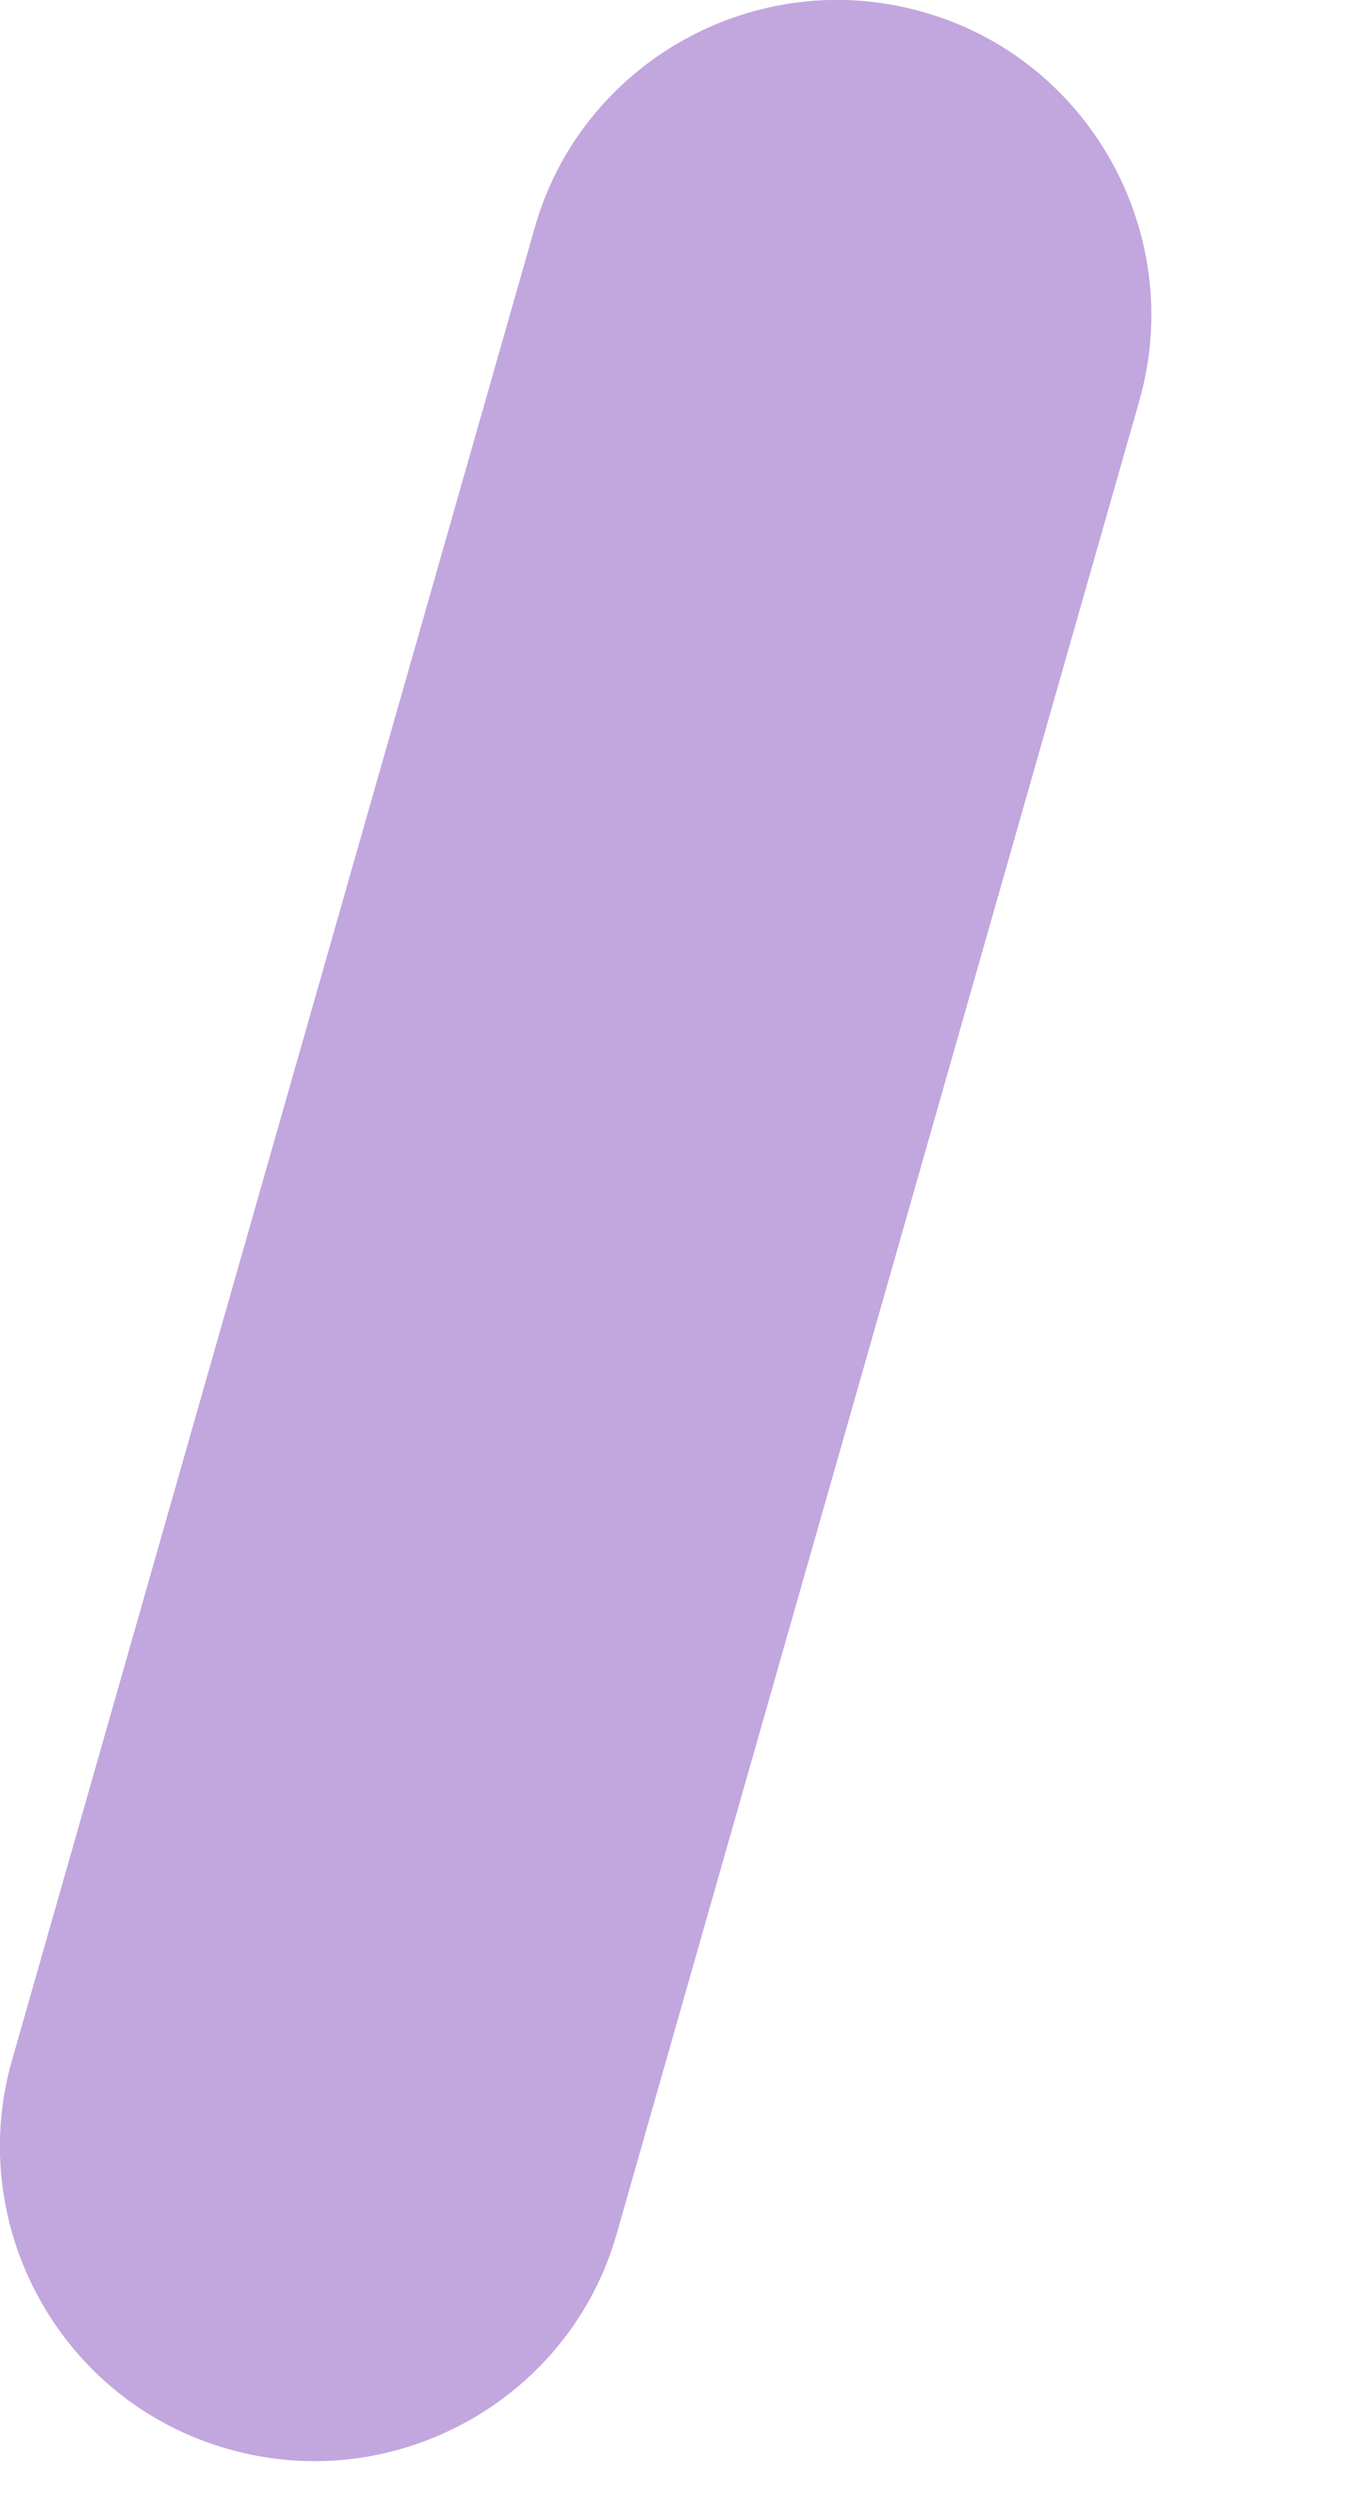 <?xml version="1.0" encoding="utf-8"?>
<svg xmlns="http://www.w3.org/2000/svg" fill="none" height="100%" overflow="visible" preserveAspectRatio="none" style="display: block;" viewBox="0 0 6 11" width="100%">
<path d="M2.353 1.005L0.053 9.064C-0.157 9.797 0.271 10.569 1.005 10.775C1.738 10.985 2.51 10.557 2.716 9.824L5.015 1.765C5.225 1.031 4.797 0.26 4.064 0.053C3.331 -0.157 2.559 0.271 2.353 1.005Z" fill="#C2A6DE" id="Vector"/>
</svg>